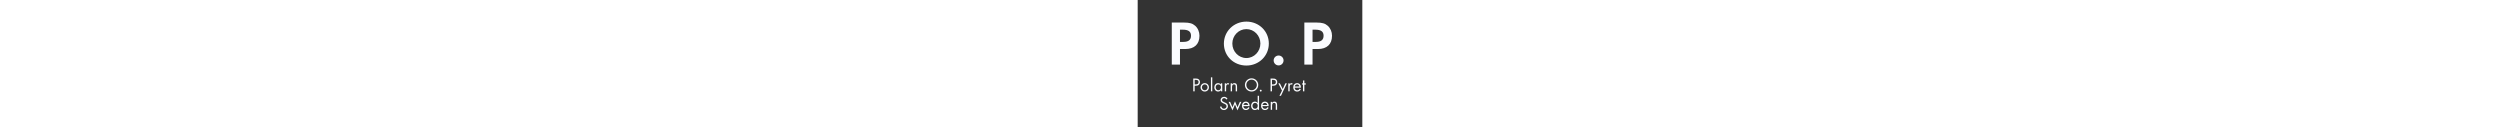 <svg xmlns="http://www.w3.org/2000/svg" height="80px" viewBox="0 0 1569.72 890.333"><rect x="0" y="0" width="1569.72" height="890.333" fill="#333333" stroke="none"/><path d="M2994.69 2259.37h49.94c82.95 0 153.4 24.98 153.4 121.3 0 109.7-88.29 117.72-175.69 117.72h-27.65zm0-363.88h-74.92v672.47h110.6c57.97 0 117.72-1.78 166.77-35.68 49.96-34.78 75.81-93.64 75.81-153.39 0-54.41-22.29-109.71-64.2-144.48-45.49-37.46-103.46-44.6-159.65-44.6h-54.41v-294.32m380.07 209.59c0-85.62 60.64-155.18 148.93-155.18 88.31 0 148.95 69.56 148.95 155.18 0 84.73-60.64 155.18-148.95 155.18-88.29 0-148.93-70.45-148.93-155.18zm-71.35-.89c0 123.08 97.21 222.07 220.28 222.07 123.08 0 220.31-98.99 220.31-222.07s-98.12-220.29-220.31-220.29c-122.17 0-220.28 97.21-220.28 220.29m616.42-208.7h-71.34v735.78h71.34v-735.78m178.53 214.06c0-82.06 48.16-159.65 137.36-159.65 91.85 0 140.01 74.01 140.01 158.74 0 83.84-52.61 151.62-140.92 151.62-82.93 0-136.45-72.23-136.45-150.71zm345.15-214.06h-71.34v57.97h-1.78c-36.57-46.37-85.62-69.56-144.5-69.56-123.06 0-200.67 104.35-200.67 220.29 0 119.52 75.81 222.07 201.58 222.07 57.08 0 108.8-26.76 143.59-71.34h1.78v59.75h71.34v-419.18m203.75 373.69h1.78c24.98 33.01 46.38 57.08 92.76 57.08 24.09 0 43.71-8.03 64.22-19.62l-33.9-65.11c-14.26 9.81-24.07 18.73-42.8 18.73-78.48 0-82.06-100.77-82.06-155.18v-209.59h-71.34v419.18h71.34v-45.49m310.45-5.34h1.78c29.43 40.13 67.78 62.42 119.5 62.42 115.95 0 142.69-83.84 142.69-181.94v-248.83h-71.34v236.35c0 67.78-5.35 128.42-88.28 128.42-98.12 0-104.35-90.96-104.35-165.88v-198.89h-71.36v419.18h71.36v-50.83m750.88-32.12c0-151.62 123.07-278.26 275.58-278.26s275.59 126.64 275.59 278.26c0 152.51-121.28 278.27-275.59 278.27-154.29 0-275.58-125.76-275.58-278.27zm626.09-.89c0-193.53-158.74-346.93-350.51-346.93-191.75 0-350.49 153.4-350.49 346.93 0 192.64 158.74 348.72 350.49 348.72 191.77 0 350.51-156.08 350.51-348.72m180.73-296.1c0-27.64-22.31-50.83-49.96-50.83-27.63 0-49.94 23.19-49.94 50.83 0 26.76 22.31 49.05 49.94 49.05 27.65 0 49.96-22.29 49.96-49.05m540.42 324.64h49.94c82.94 0 153.4 24.98 153.4 121.3 0 109.7-88.29 117.72-175.69 117.72h-27.65zm0-363.88h-74.92v672.47h110.6c57.97 0 117.72-1.78 166.76-35.68 49.96-34.78 75.81-93.64 75.81-153.39 0-54.41-22.29-109.71-64.2-144.48-45.49-37.46-103.46-44.6-159.64-44.6h-54.41v-294.32m333.6 419.18h82.95l148.04-300.57 135.56 300.57h81.17l-309.49-654.63h-81.15l135.56 274.69-192.64 379.94m595.01-45.49h1.78c24.98 33.01 46.38 57.08 92.75 57.08 24.09 0 43.71-8.03 64.22-19.62l-33.9-65.11c-14.26 9.81-24.07 18.73-42.8 18.73-78.48 0-82.05-100.77-82.05-155.18v-209.59h-71.34v419.18h71.34v-45.49m515.75-118.61c-9.81 60.64-60.66 109.69-123.08 109.69-61.54 0-118.62-49.05-127.54-109.69zm-254.18-60.66c.89-77.59 56.18-140.01 137.33-140.01 60.66 0 99.9 36.57 127.55 86.51l60.64-34.79c-40.13-74.92-107.91-117.72-193.53-117.72-124.86 0-205.13 95.43-205.13 215.82 0 123.99 72.25 226.54 203.35 226.54 134.67 0 206.01-111.47 198.87-236.35h-329.08m509.92-194.42h-71.36v353.18h-43.69v66h43.69v150.73h71.36v-150.73h74.92v-66h-74.92v-353.18m-4097.25-429.87c-26.76 46.38-58.86 73.14-115.94 73.14-59.75 0-111.49-42.82-111.49-104.35 0-57.97 59.77-84.73 105.24-105.24l44.6-19.62c87.4-38.36 161.43-82.06 161.43-189.07 0-117.74-94.54-207.812-211.37-207.812-107.93 0-188.19 69.562-209.59 173.912l73.12 20.51c9.81-68.67 62.44-124.86 134.69-124.86 72.23 0 138.23 55.3 138.23 131.11 0 78.48-61.53 105.23-123.97 133.77l-41.02 17.84c-78.48 35.68-146.28 75.81-146.28 172.13 0 104.35 88.31 171.24 188.19 171.24 74.92 0 138.25-38.35 173.91-104.35l-59.75-38.35m322.99-405.8 130.22 315.71 131.09-315.71 124.86 283.61h81.17L5241.2 894.828l-129.31 312.152-129.33-312.152-206.02 448.602h81.16l123.97-283.61m825.21 119.52c-9.81 60.63-60.66 109.68-123.08 109.68-61.55 0-118.63-49.05-127.55-109.68zm-254.19-60.66c.89-77.59 56.19-140.008 137.34-140.008 60.66 0 99.9 36.568 127.55 86.508l60.64-34.79c-40.13-74.921-107.91-117.722-193.53-117.722-124.86 0-205.14 95.432-205.14 215.822 0 123.98 72.25 226.53 203.36 226.53 134.67 0 206.01-111.47 198.87-236.34h-329.09m478.17 19.63c0-82.05 48.16-159.638 137.34-159.638 91.87 0 140.03 74.008 140.03 158.738 0 83.84-52.61 151.61-140.92 151.61-82.93 0-136.45-72.23-136.45-150.71zm273.81-156.08h-1.78c-34.79-45.492-87.42-69.562-144.5-69.562-123.06 0-200.66 104.352-200.66 220.292 0 119.51 75.8 222.06 201.57 222.06 56.17 0 109.69-26.76 143.59-71.34h1.78v376.36h71.34V924.258h-71.34v57.972m504.22 197.11c-9.81 60.63-60.66 109.68-123.08 109.68-61.55 0-118.63-49.05-127.55-109.68zm-254.19-60.66c.89-77.59 56.19-140.008 137.34-140.008 60.66 0 99.9 36.568 127.55 86.508l60.64-34.79c-40.13-74.921-107.91-117.722-193.53-117.722-124.86 0-205.14 95.432-205.14 215.822 0 123.98 72.25 226.53 203.36 226.53 134.67 0 206.01-111.47 198.87-236.34H6554.7m506.9 173.92h1.79c29.43 40.13 67.77 62.42 119.49 62.42 115.96 0 142.7-83.83 142.7-181.93V924.258h-71.34v236.352c0 67.77-5.36 128.41-88.29 128.41-98.11 0-104.35-90.96-104.35-165.87V924.258h-71.35v419.172h71.35v-50.83m2301.1 3200.05h-175.5v642.46h149.02c294.7 0 430.52-99.41 430.52-317.95 0-218.49-132.51-324.51-404.04-324.51zm622.53 847.85c-139.07 122.52-294.64 168.85-582.85 168.85h-645.71v-2209h430.53v818.02h278.15c476.76 0 745.25 251.76 745.25 698.79 0 202.02-83 397.45-225.37 523.34zM5711.57 3644.79c-407.23 0-738.43 341.13-738.43 761.7 0 417.32 331.2 758.38 738.43 758.38 407.42 0 735.3-341.06 735.3-758.38 0-420.57-331.19-761.7-735.3-761.7zm0 1914.2c-662.33 0-1182.27-510.01-1182.27-1159.06 0-649.04 513.38-1149.25 1182.27-1149.25 659.14 0 1179.08 506.69 1179.08 1155.81 0 645.84-516.69 1152.5-1179.08 1152.5zM2397.61 4492.65h-175.47v642.46h149.05c294.73 0 430.5-99.41 430.5-317.95 0-218.49-132.45-324.51-404.08-324.51zm622.69 847.85c-139.14 122.52-294.74 168.85-582.95 168.85h-645.77v-2209h430.56v818.02h278.22c476.86 0 745.14 251.76 745.14 698.79 0 202.02-82.78 397.45-225.2 523.34zm4385.35-1563.32c-145.69 0-261.65-115.76-261.65-258.22 0-145.69 115.96-261.59 261.65-261.59 142.46 0 258.42 115.9 258.42 261.59 0 142.46-115.96 258.22-258.42 258.22" style="fill:#fbfcff;fill-opacity:1;fill-rule:nonzero;stroke:none" transform="matrix(.133 0 0 -.133 0 890.333)"/></svg>
